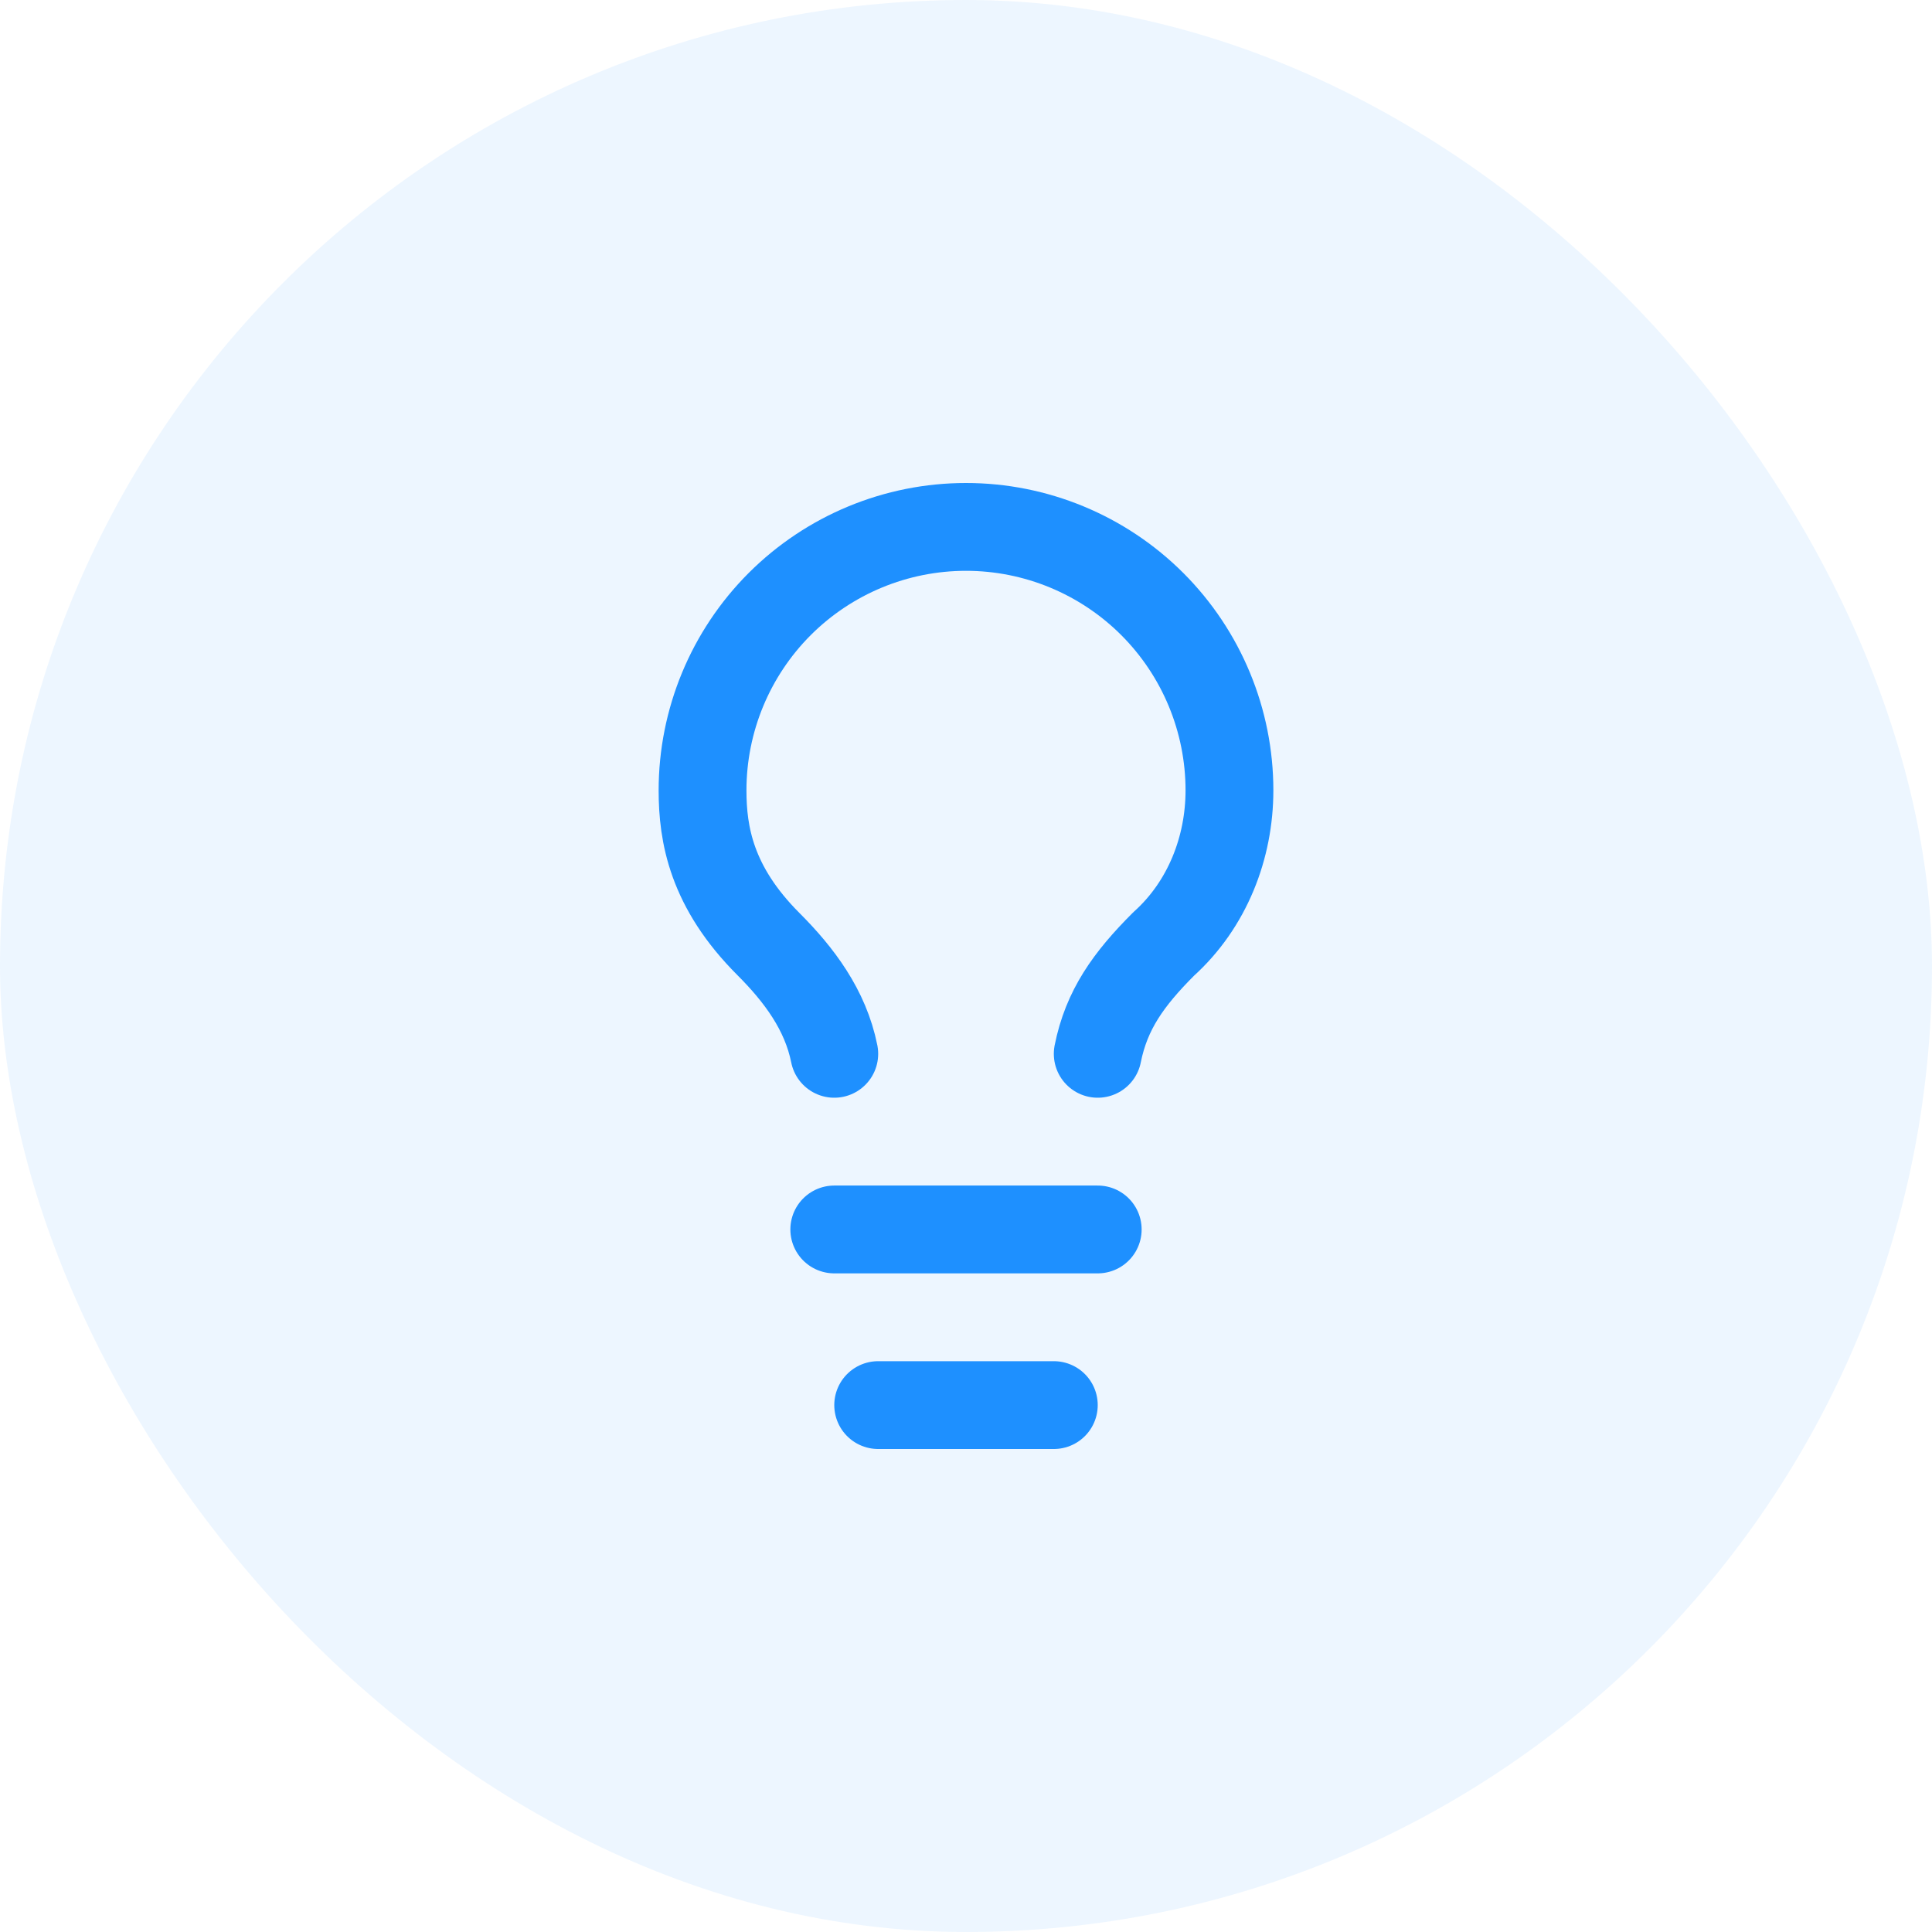 <svg width="44" height="44" viewBox="0 0 44 44" fill="none" xmlns="http://www.w3.org/2000/svg">
<rect width="44" height="44" rx="22" fill="#1E90FF" fill-opacity="0.08"/>
<path d="M25 24C25.2 23 25.7 22.3 26.5 21.5C27.5 20.6 28 19.3 28 18C28 16.409 27.368 14.883 26.243 13.757C25.117 12.632 23.591 12 22 12C20.409 12 18.883 12.632 17.757 13.757C16.632 14.883 16 16.409 16 18C16 19 16.2 20.2 17.5 21.5C18.2 22.2 18.8 23 19 24" stroke="#1E90FF" stroke-width="2" stroke-linecap="round" stroke-linejoin="round"/>
<path d="M19 28H25" stroke="#1E90FF" stroke-width="2" stroke-linecap="round" stroke-linejoin="round"/>
<path d="M20 32H24" stroke="#1E90FF" stroke-width="2" stroke-linecap="round" stroke-linejoin="round"/>
</svg>
